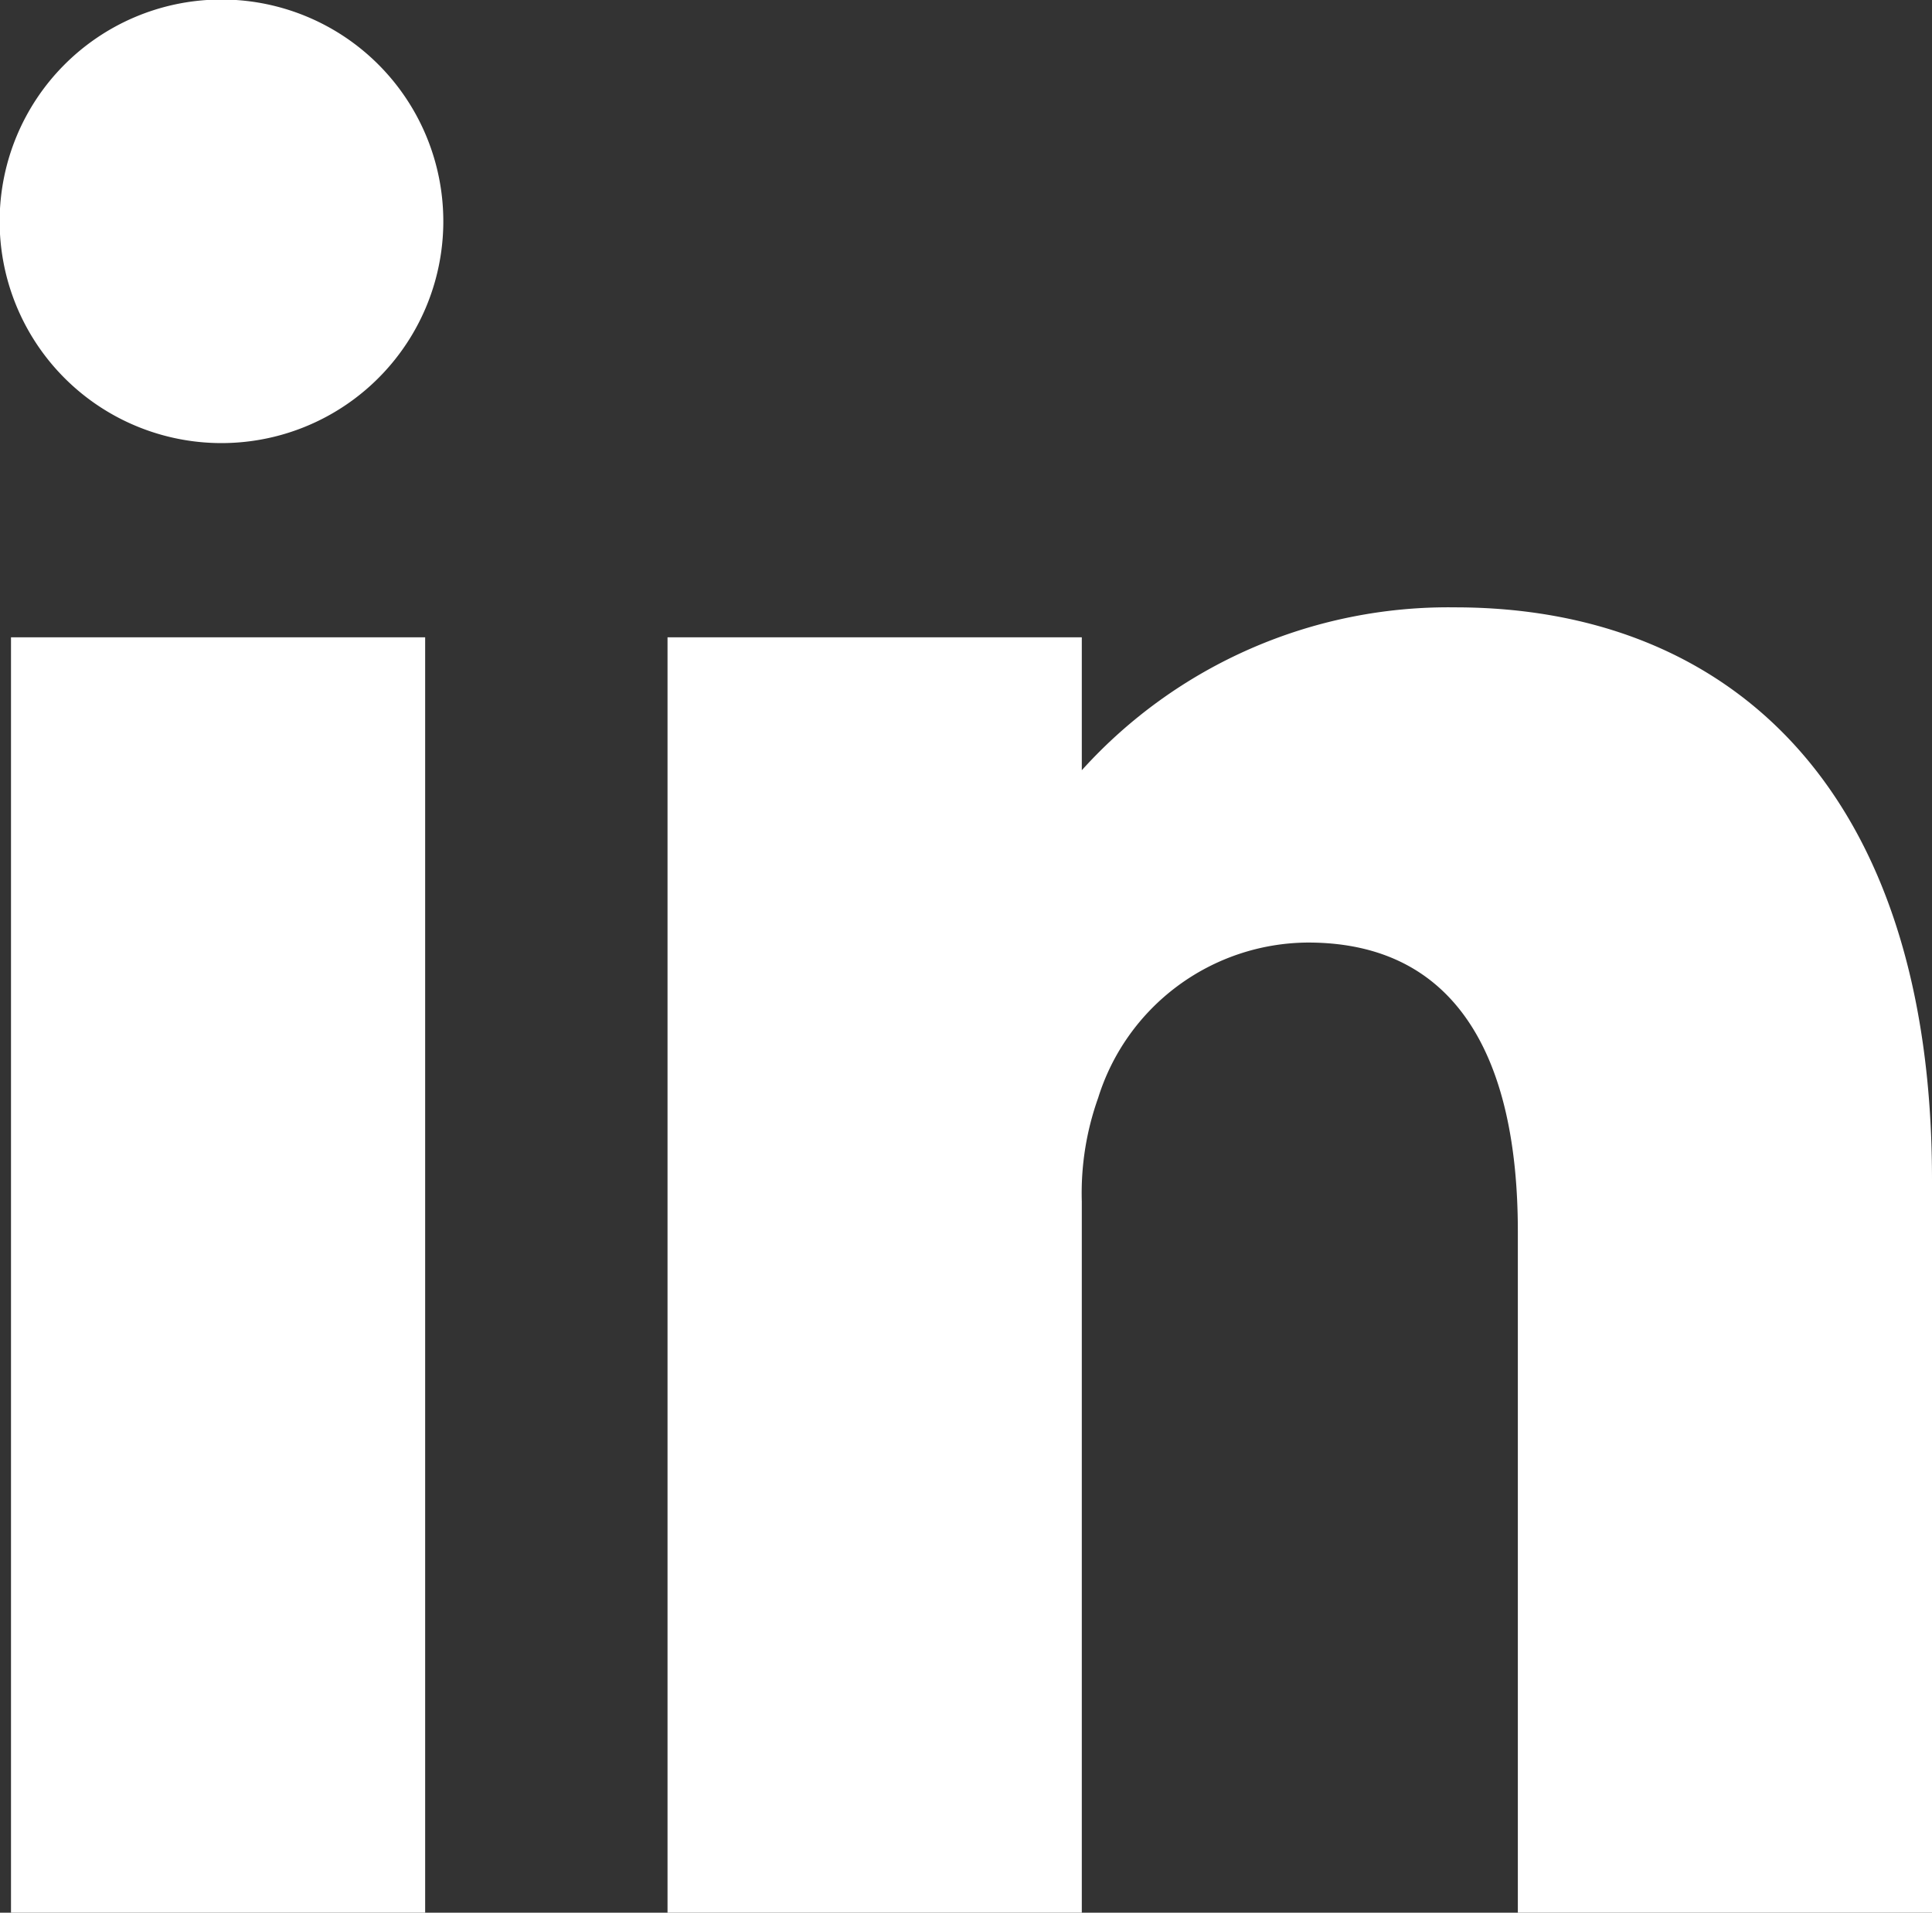<svg id="LinkedIn" xmlns="http://www.w3.org/2000/svg" width="17.218" height="17.05" viewBox="0 0 17.218 17.05">
  <rect x="0" y="0" width="17.218" height="17.05" fill="#333333" stroke="none"/>
  <g id="Gruppe_249" data-name="Gruppe 249">
    <g id="Gruppe_248" data-name="Gruppe 248">
      <rect id="Rechteck_26" data-name="Rechteck 26" width="3.691" height="11.369" transform="translate(0.098 5.681)" fill="#fff"/>
      <path id="Pfad_319" data-name="Pfad 319" d="M2242.988,216.8a1.977,1.977,0,0,0-.024,3.953,1.977,1.977,0,1,0,.024-3.953Z" transform="translate(-2241.045 -216.804)" fill="#fff"/>
    </g>
    <path id="Pfad_320" data-name="Pfad 320" d="M2299.943,264.013a4.4,4.4,0,0,0-3.327,1.452V264.28h-3.692v11.369h3.692v-6.341a2.525,2.525,0,0,1,.146-.923,1.97,1.97,0,0,1,1.87-1.384c1.336,0,1.87,1.044,1.87,2.574v6.074h3.691v-6.536C2304.193,265.616,2302.372,264.013,2299.943,264.013Z" transform="translate(-2286.975 -258.599)" fill="#fff"/>
  </g>
</svg>
